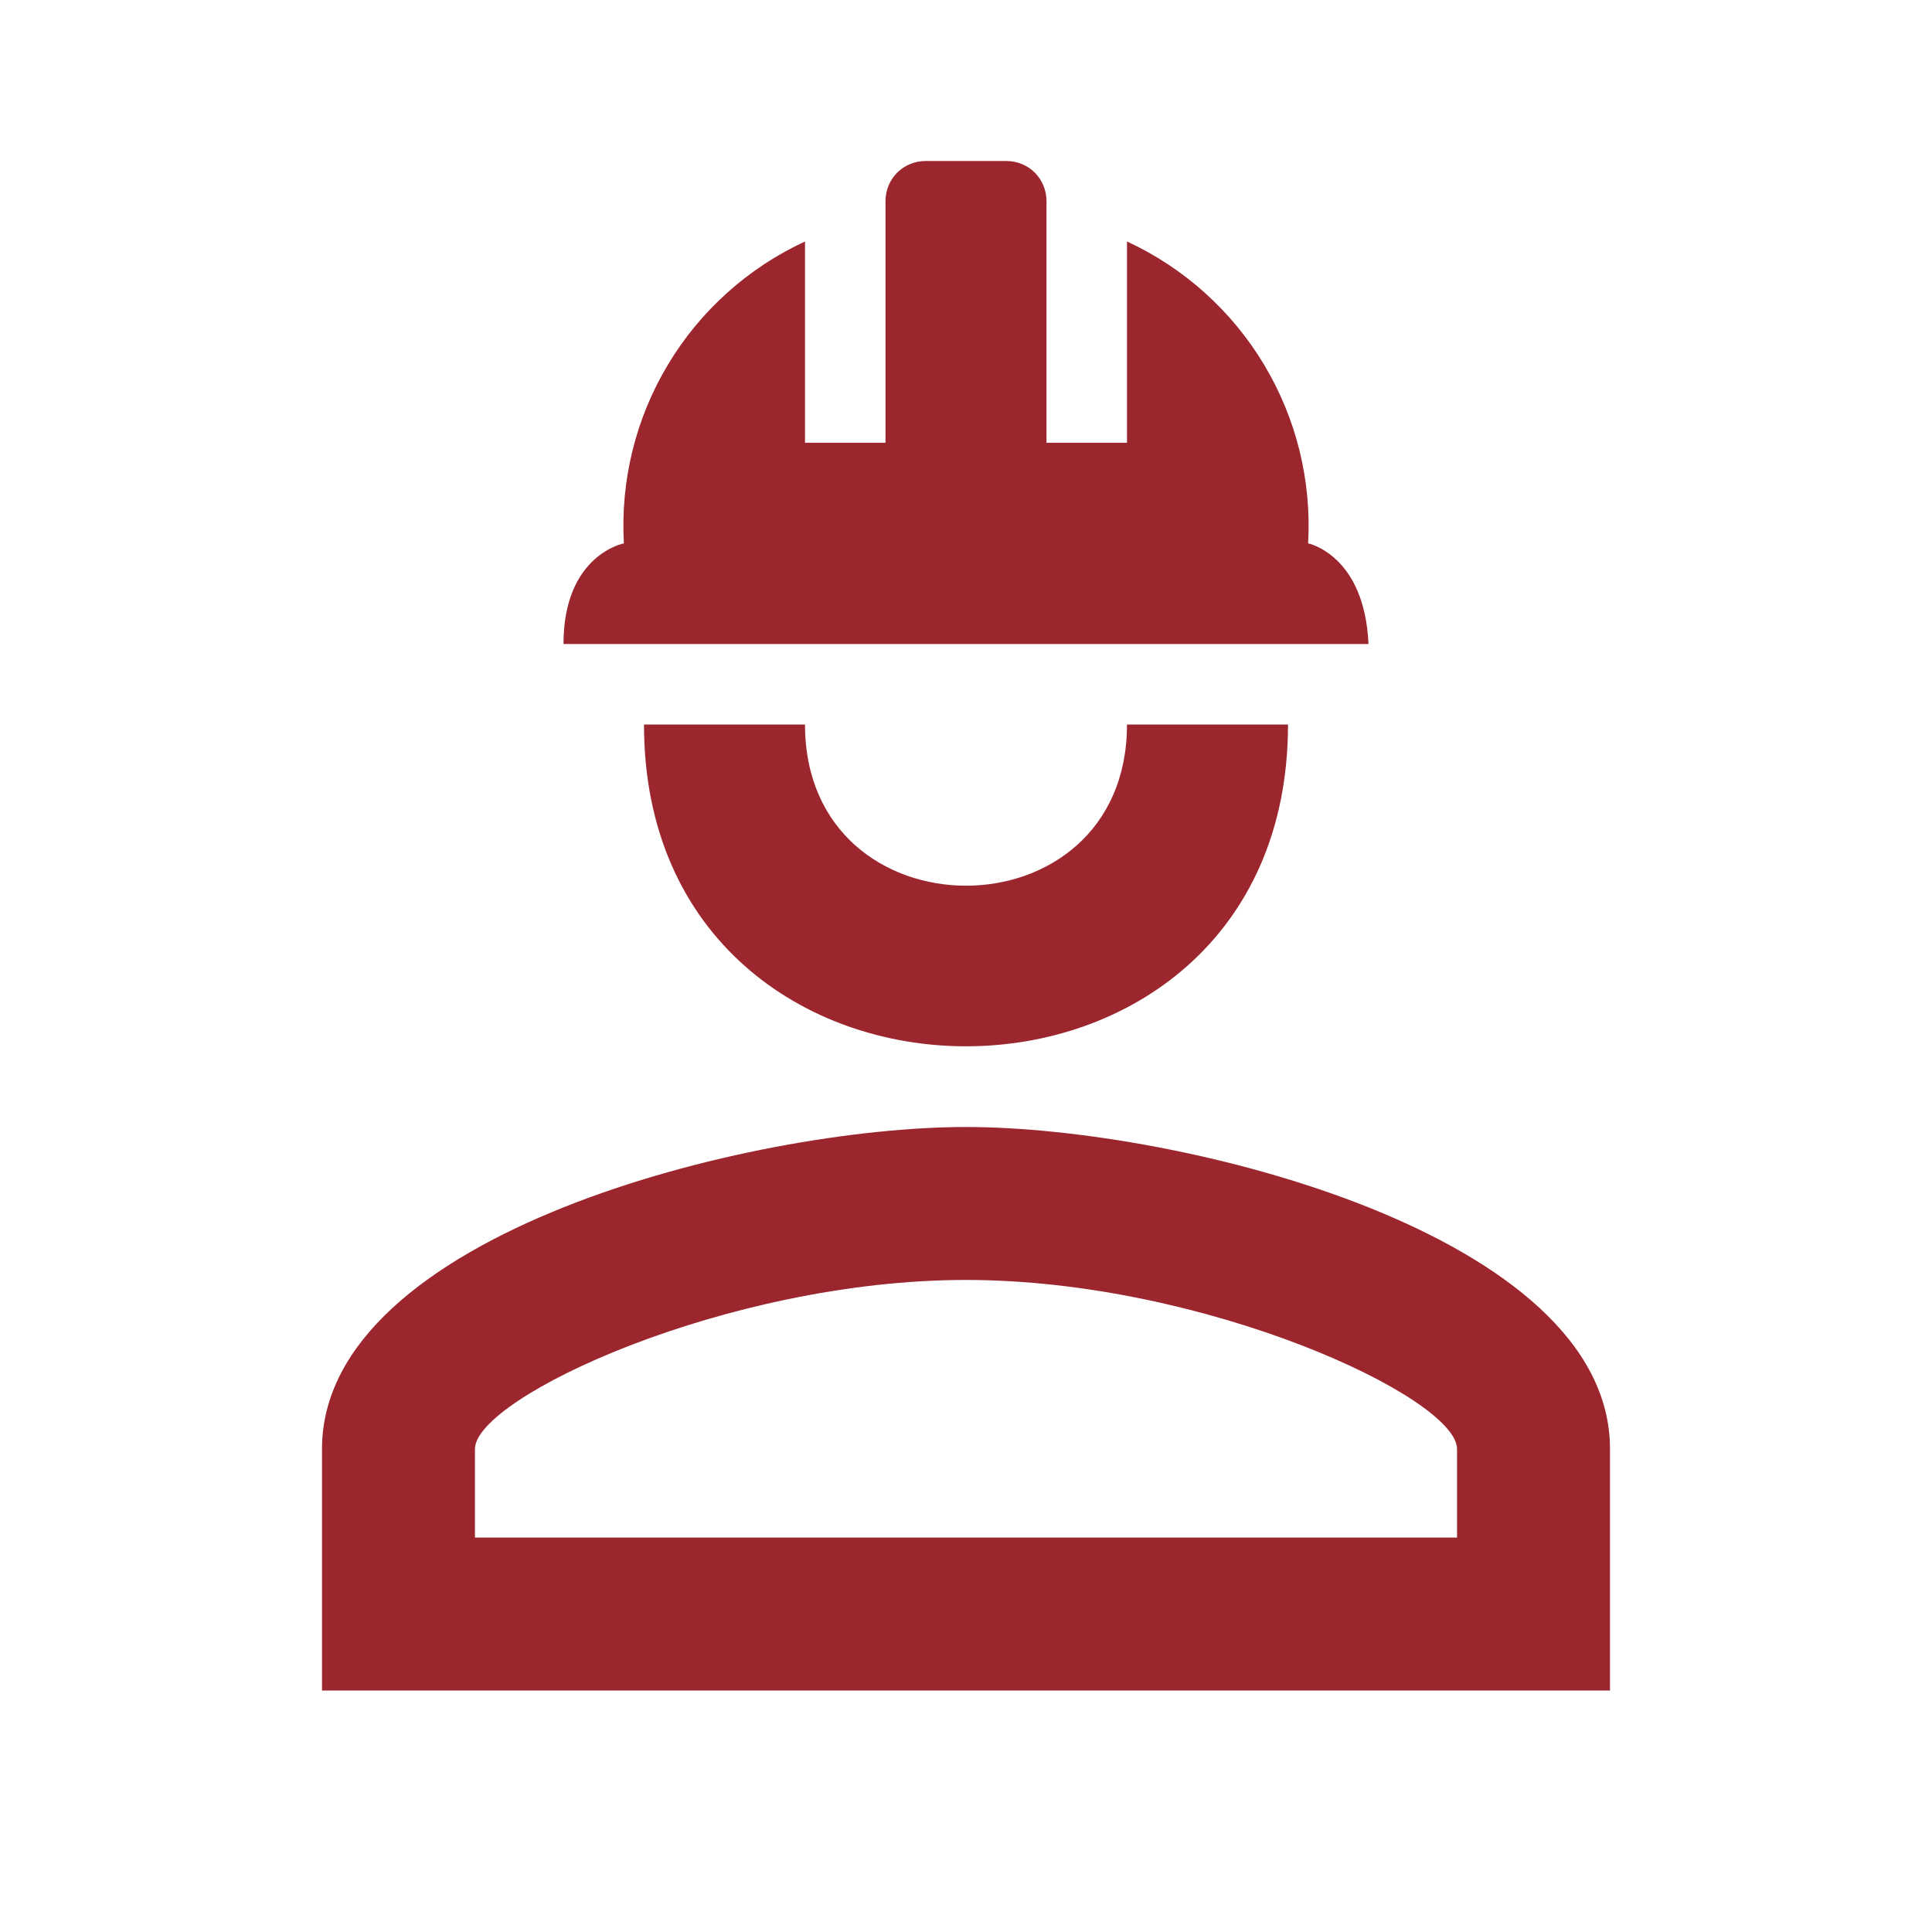 <svg width="36" height="36" viewBox="0 0 36 36" fill="none" xmlns="http://www.w3.org/2000/svg">
<path d="M24 13.5C24 21.495 12 21.495 12 13.5H15C15 17.505 21 17.505 21 13.5M30 27V31.5H6V27C6 22.995 13.995 21 18 21C22.005 21 30 22.995 30 27ZM27.15 27C27.15 26.04 22.455 23.85 18 23.85C13.545 23.85 8.85 26.04 8.85 27V28.65H27.15M18.75 3C19.17 3 19.5 3.33 19.5 3.75V8.25H21V4.5C22.062 4.991 22.951 5.79 23.553 6.793C24.155 7.796 24.441 8.957 24.375 10.125C24.375 10.125 25.425 10.335 25.5 12H10.5C10.5 10.335 11.625 10.125 11.625 10.125C11.559 8.957 11.845 7.796 12.447 6.793C13.049 5.79 13.938 4.991 15 4.5V8.25H16.5V3.75C16.5 3.33 16.83 3 17.25 3" fill="#9C262D"/>
</svg>
